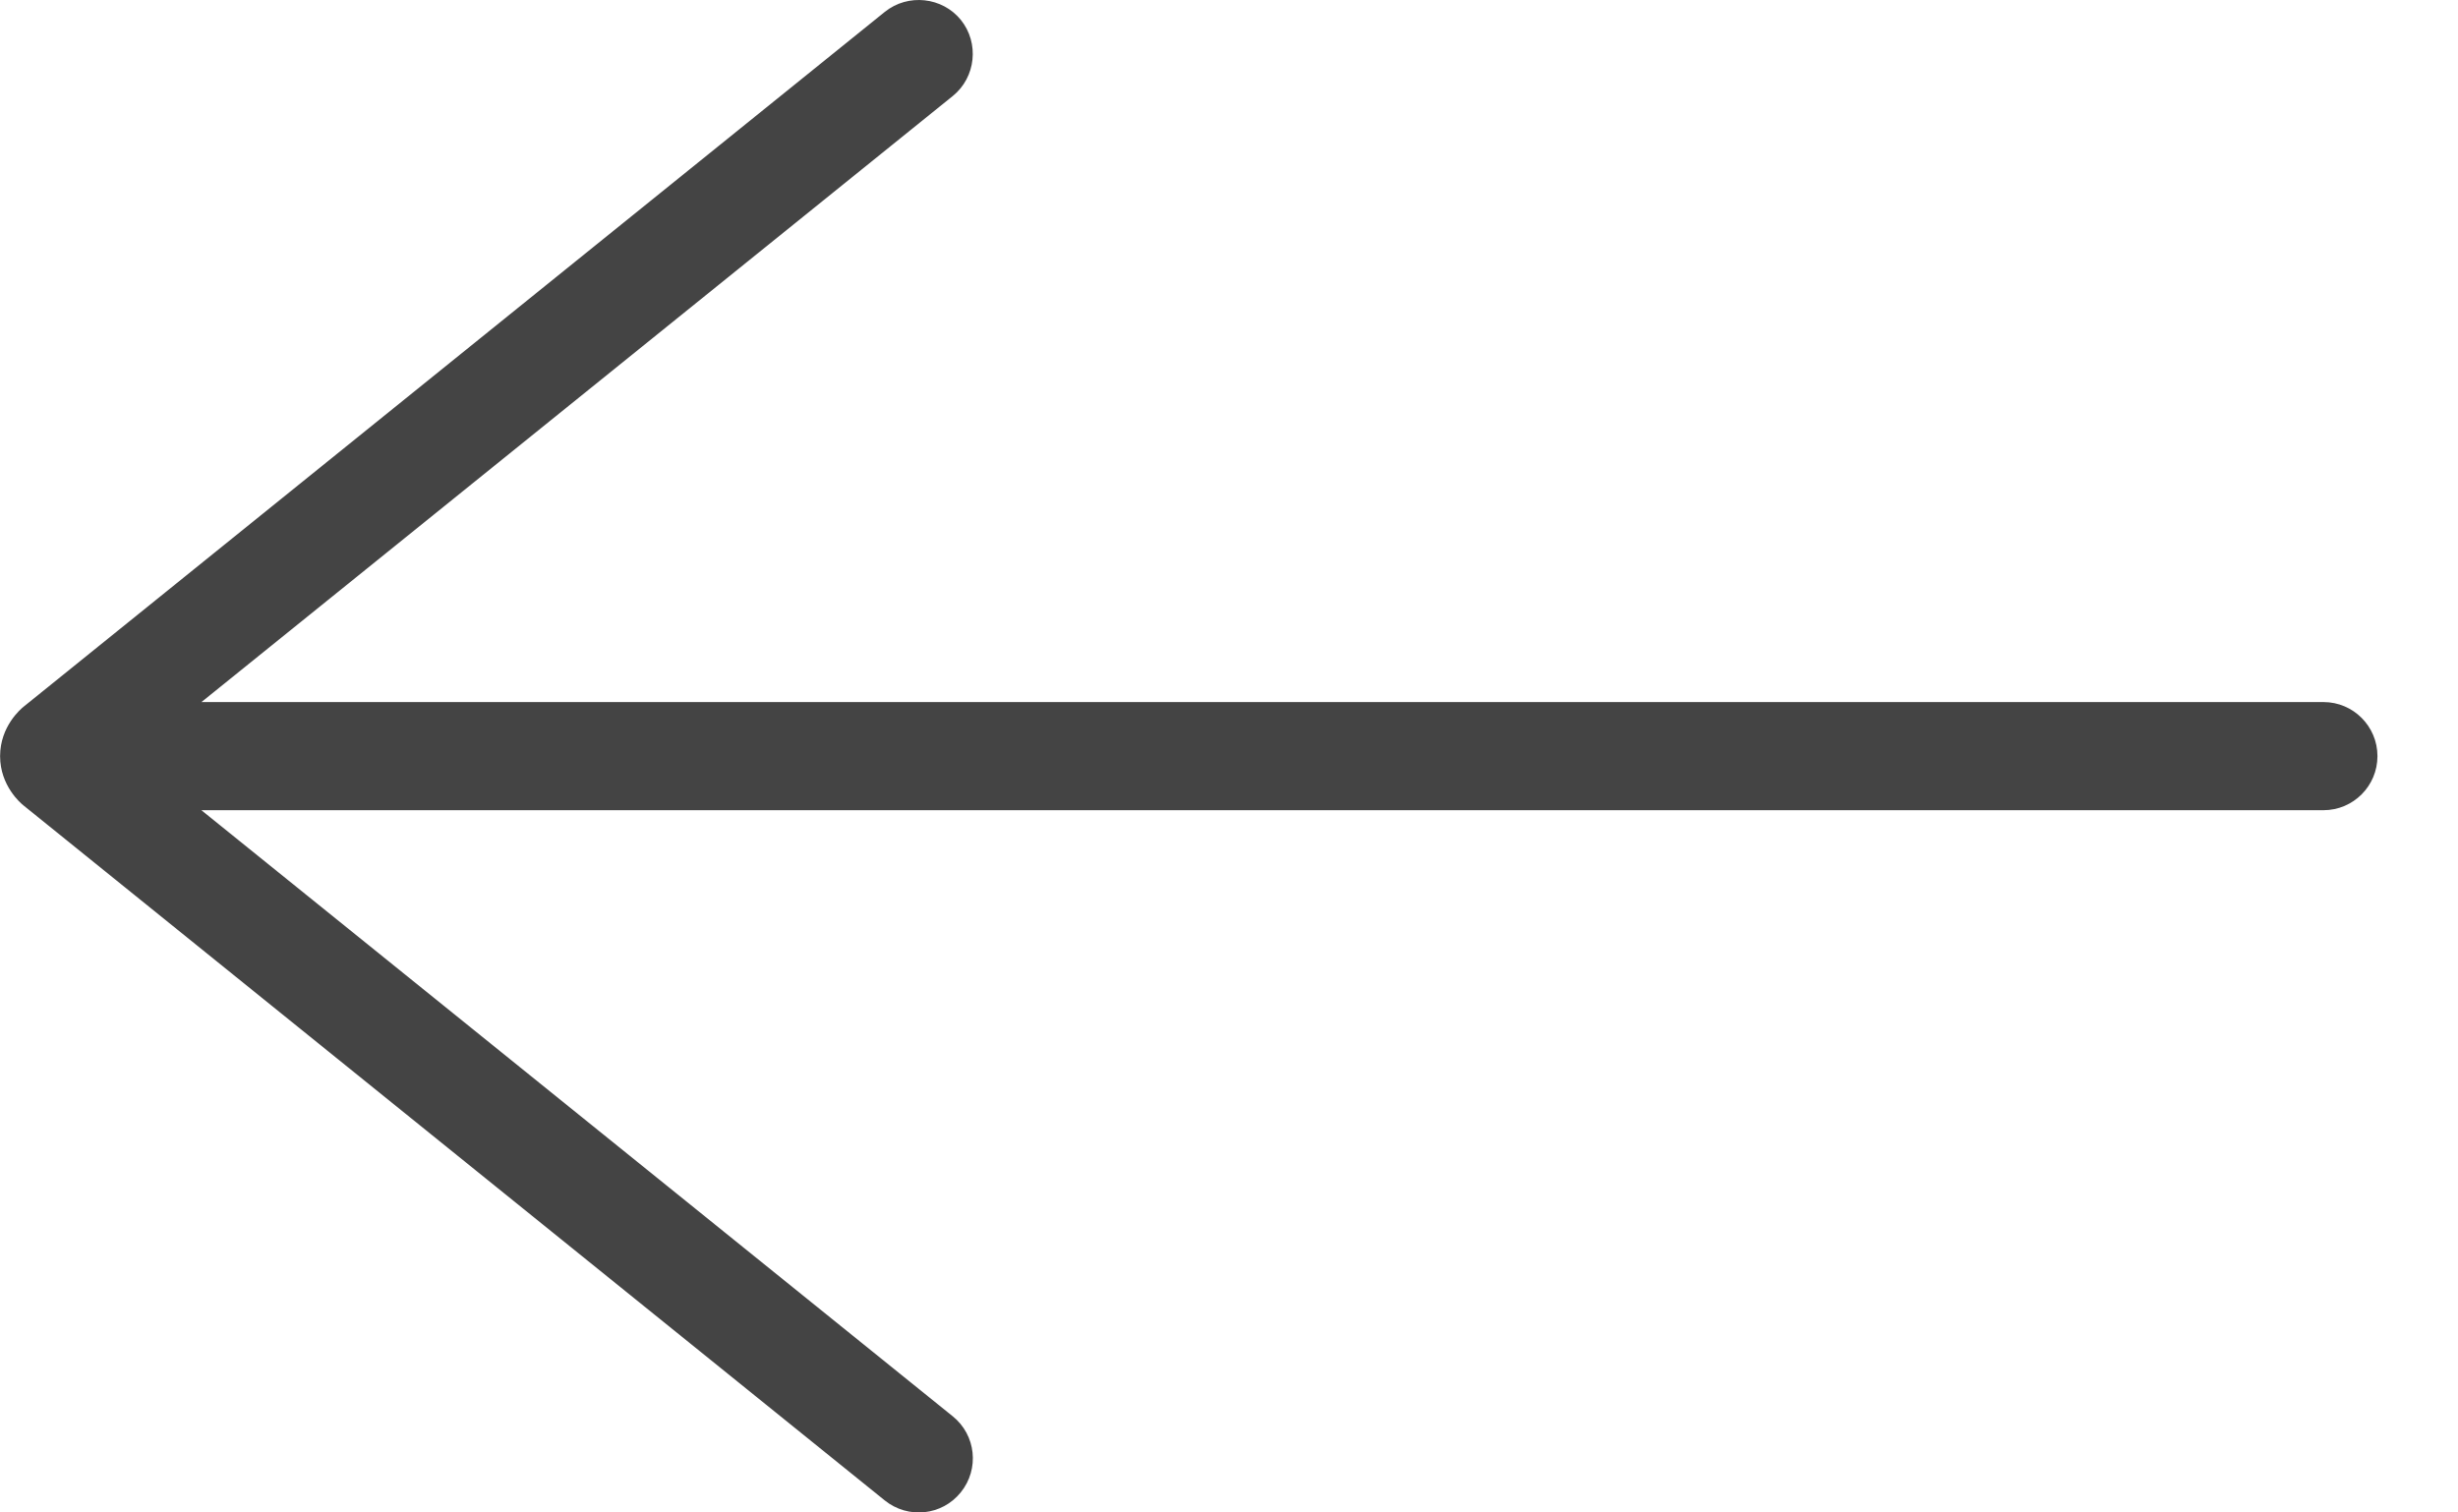 <?xml version="1.0" encoding="UTF-8"?> <svg xmlns="http://www.w3.org/2000/svg" width="26" height="16" viewBox="0 0 26 16" fill="none"><path d="M24.577 8.571H2.13L10.078 14.983C10.324 15.181 10.362 15.541 10.163 15.787C9.965 16.034 9.605 16.071 9.359 15.873L0.249 8.521C0.22 8.498 0.001 8.313 0.001 7.999C0.001 7.683 0.222 7.498 0.251 7.475L9.36 0.125C9.605 -0.071 9.967 -0.032 10.164 0.211C10.36 0.455 10.323 0.817 10.079 1.015L2.131 7.427H24.577C24.892 7.427 25.148 7.683 25.148 7.999C25.148 8.314 24.893 8.571 24.577 8.571Z" fill="#444444"></path></svg> 